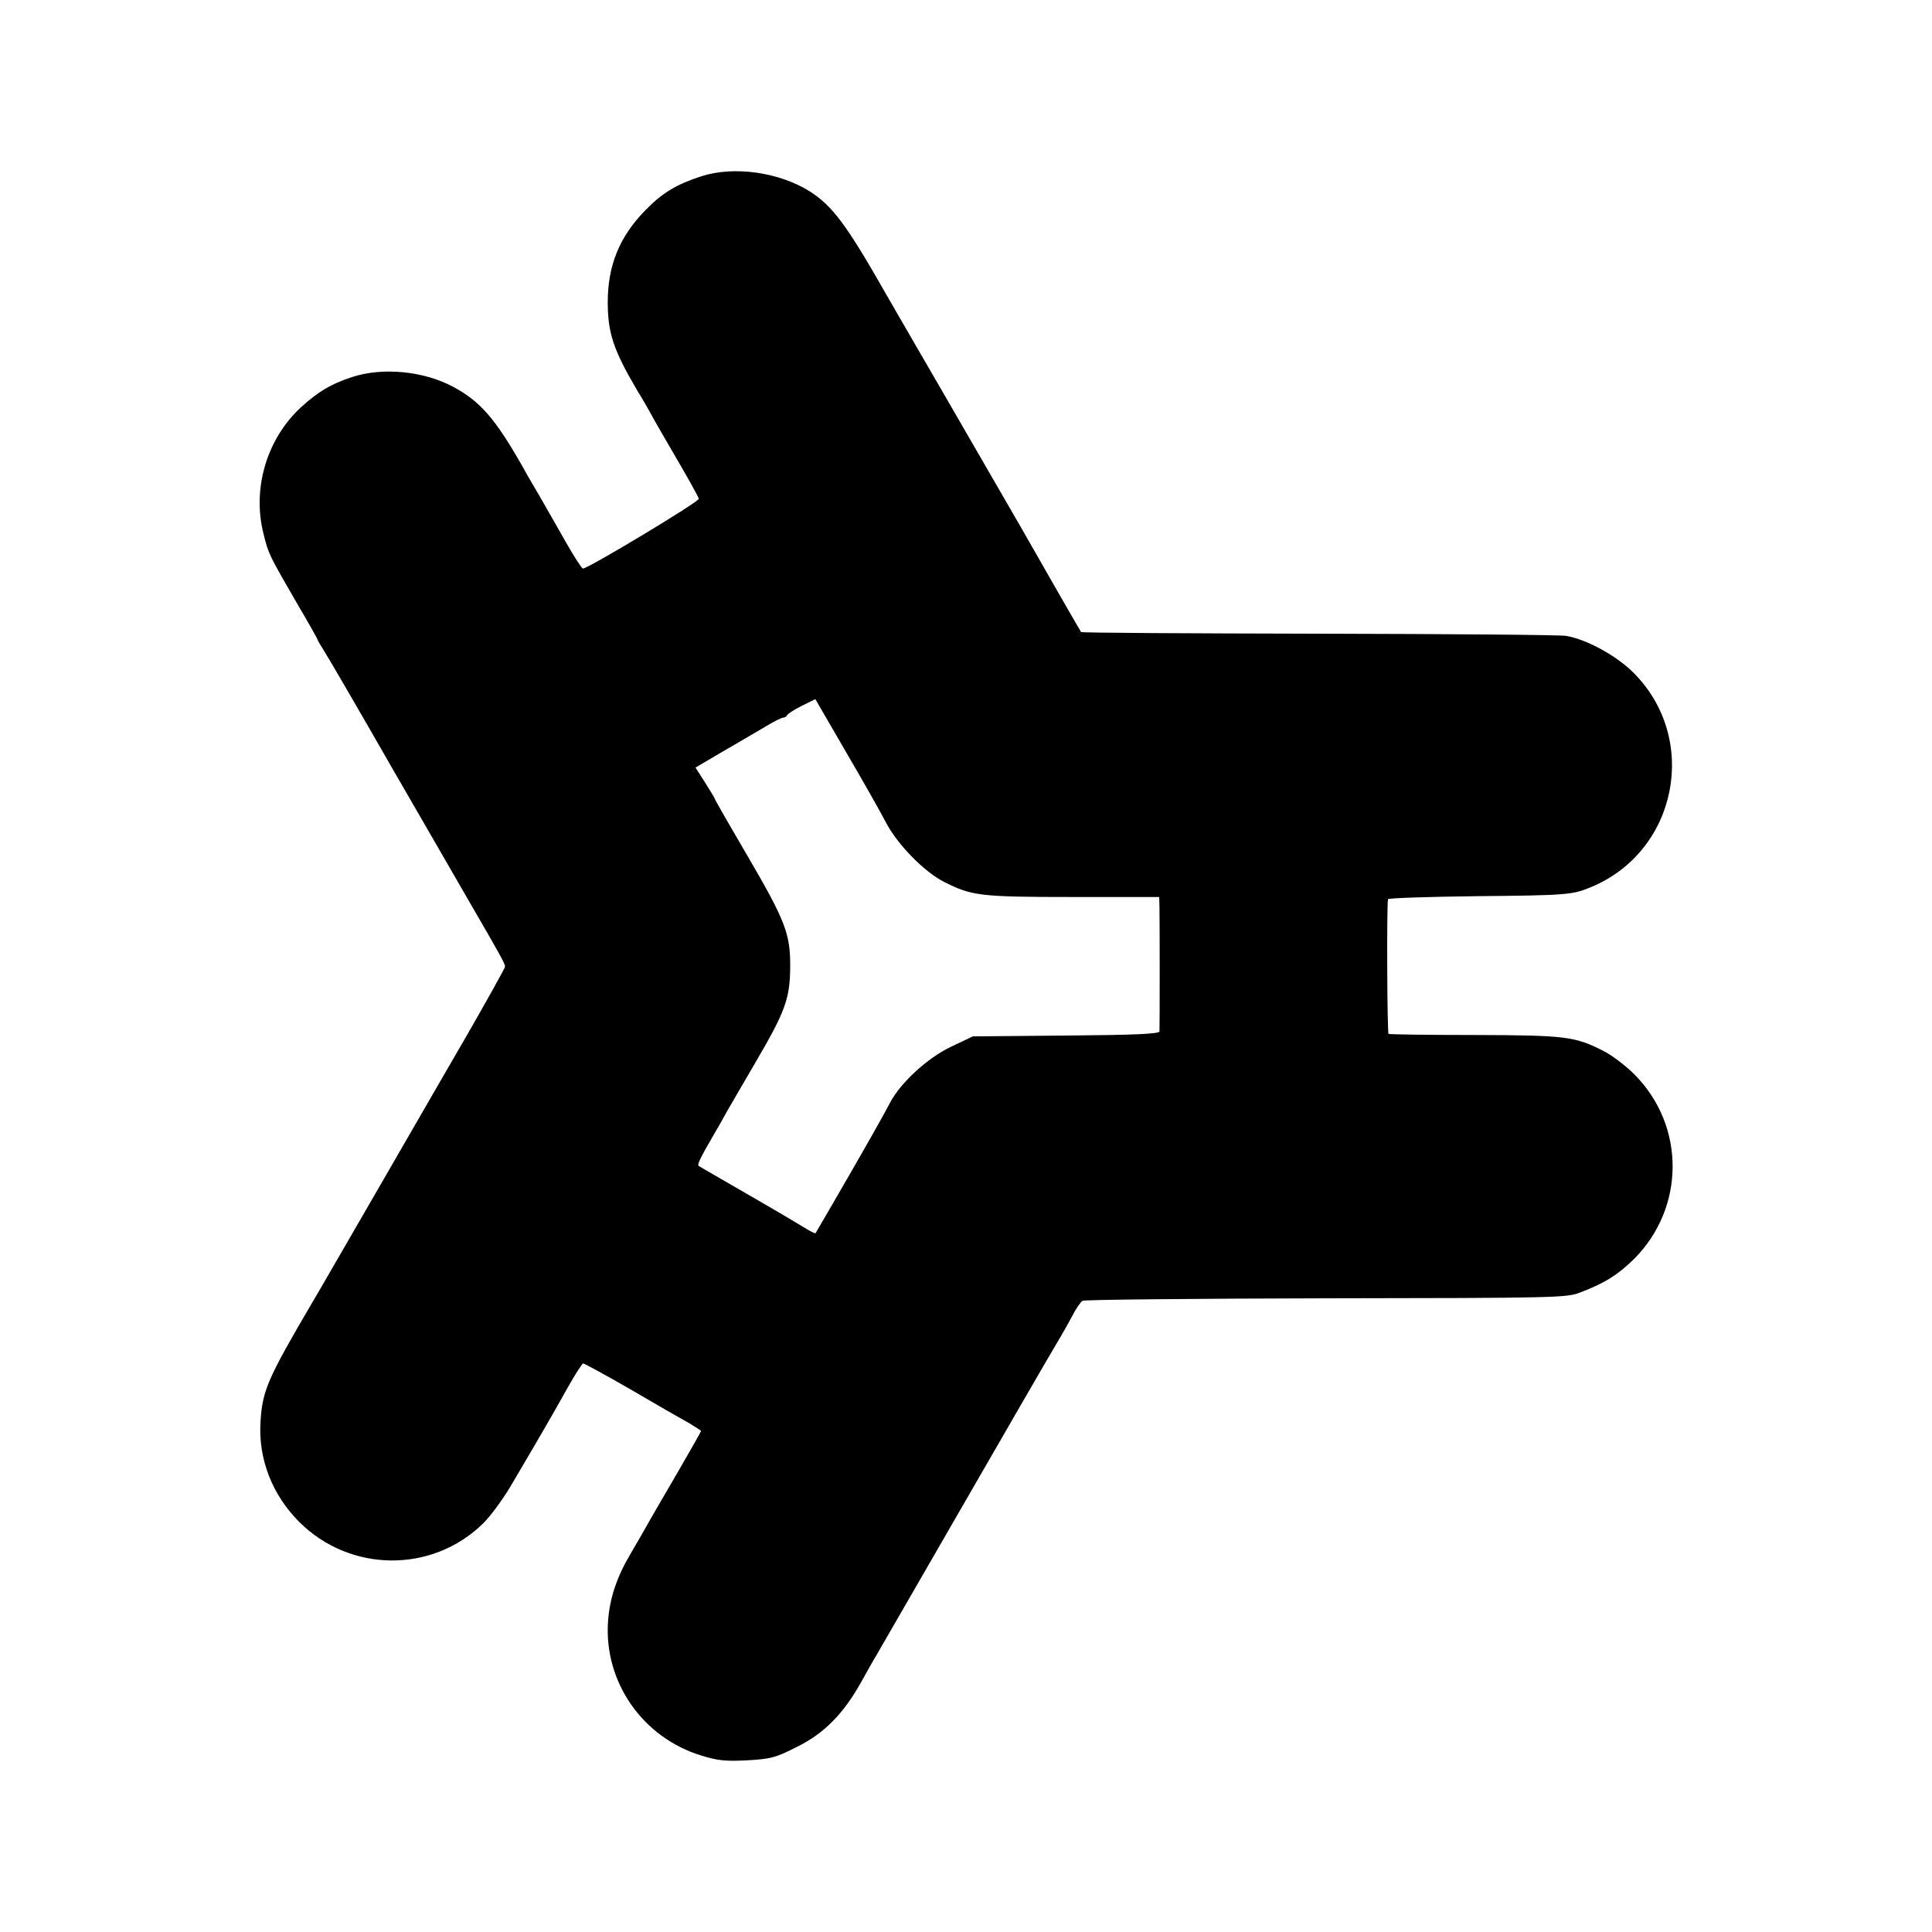 <?xml version="1.0" standalone="no"?>
<!DOCTYPE svg PUBLIC "-//W3C//DTD SVG 20010904//EN"
 "http://www.w3.org/TR/2001/REC-SVG-20010904/DTD/svg10.dtd">
<svg version="1.0" xmlns="http://www.w3.org/2000/svg"
 width="700pt" height="700pt" viewBox="0 0 700 700"
 preserveAspectRatio="xMidYMid meet">
<g transform="translate(0,700) scale(0.1,-0.1)"
fill="#000000" stroke="none">
<path d="M2540 6361 c-89 -29 -141 -60 -202 -123 -93 -95 -136 -199 -136 -333
0 -112 21 -174 107 -320 17 -27 36 -61 44 -75 21 -39 51 -90 116 -202 33 -57
61 -108 63 -115 3 -10 -401 -253 -420 -253 -4 0 -32 43 -62 96 -82 144 -83
146 -111 194 -15 25 -36 61 -46 80 -99 174 -153 236 -252 289 -107 57 -255 71
-365 35 -79 -26 -123 -53 -186 -110 -124 -115 -177 -295 -135 -459 18 -73 20
-76 117 -244 43 -73 78 -135 78 -137 0 -3 11 -21 24 -42 13 -20 125 -212 248
-427 124 -214 251 -435 283 -490 108 -186 125 -217 125 -227 0 -5 -68 -127
-151 -271 -84 -144 -228 -395 -322 -557 -94 -162 -195 -338 -226 -390 -162
-276 -180 -318 -187 -430 -9 -135 42 -266 140 -364 184 -184 481 -187 666 -6
26 25 69 84 97 130 108 183 152 259 204 352 30 54 58 98 62 98 4 0 83 -43 175
-96 92 -54 186 -108 210 -121 23 -14 42 -26 42 -28 0 -2 -38 -69 -85 -150 -47
-80 -96 -165 -109 -188 -13 -23 -40 -71 -61 -106 -51 -86 -76 -162 -82 -246
-15 -219 125 -421 339 -486 58 -18 87 -21 165 -17 85 5 102 9 177 47 101 49
172 121 237 238 24 43 48 86 54 95 11 19 98 170 528 915 64 111 126 217 137
235 11 18 31 54 45 80 13 26 30 50 37 55 7 4 405 8 883 9 833 1 872 2 920 21
90 34 138 65 196 122 185 186 186 482 1 668 -32 32 -83 71 -114 86 -102 52
-136 56 -466 57 -168 0 -308 2 -311 4 -5 3 -7 461 -2 488 0 4 146 9 324 11
326 3 345 5 412 33 313 130 393 538 153 777 -61 61 -168 120 -243 133 -22 4
-426 7 -897 8 -471 1 -858 3 -861 6 -3 4 -112 193 -220 383 -53 92 -256 443
-296 512 -26 44 -110 190 -187 323 -146 257 -197 325 -279 378 -111 70 -276
94 -395 55z m671 -2343 c42 -79 138 -177 209 -213 101 -51 130 -55 468 -55
l312 0 1 -37 c1 -46 1 -433 0 -450 -1 -9 -87 -13 -338 -15 l-338 -3 -78 -37
c-87 -41 -185 -132 -222 -203 -20 -39 -94 -170 -210 -370 -32 -55 -59 -101
-60 -103 -2 -2 -20 7 -42 21 -21 13 -114 68 -208 122 -93 54 -172 99 -174 101
-5 5 7 30 50 104 18 30 42 73 54 95 13 22 59 102 103 177 107 183 124 229 125
343 1 122 -17 168 -157 408 -64 109 -116 200 -116 202 0 3 -16 29 -35 59 l-35
55 97 57 c54 31 123 72 154 90 31 19 61 34 67 34 6 0 12 4 14 9 2 4 25 20 52
33 l50 25 112 -193 c62 -106 127 -221 145 -256z"/>
</g>
</svg>

